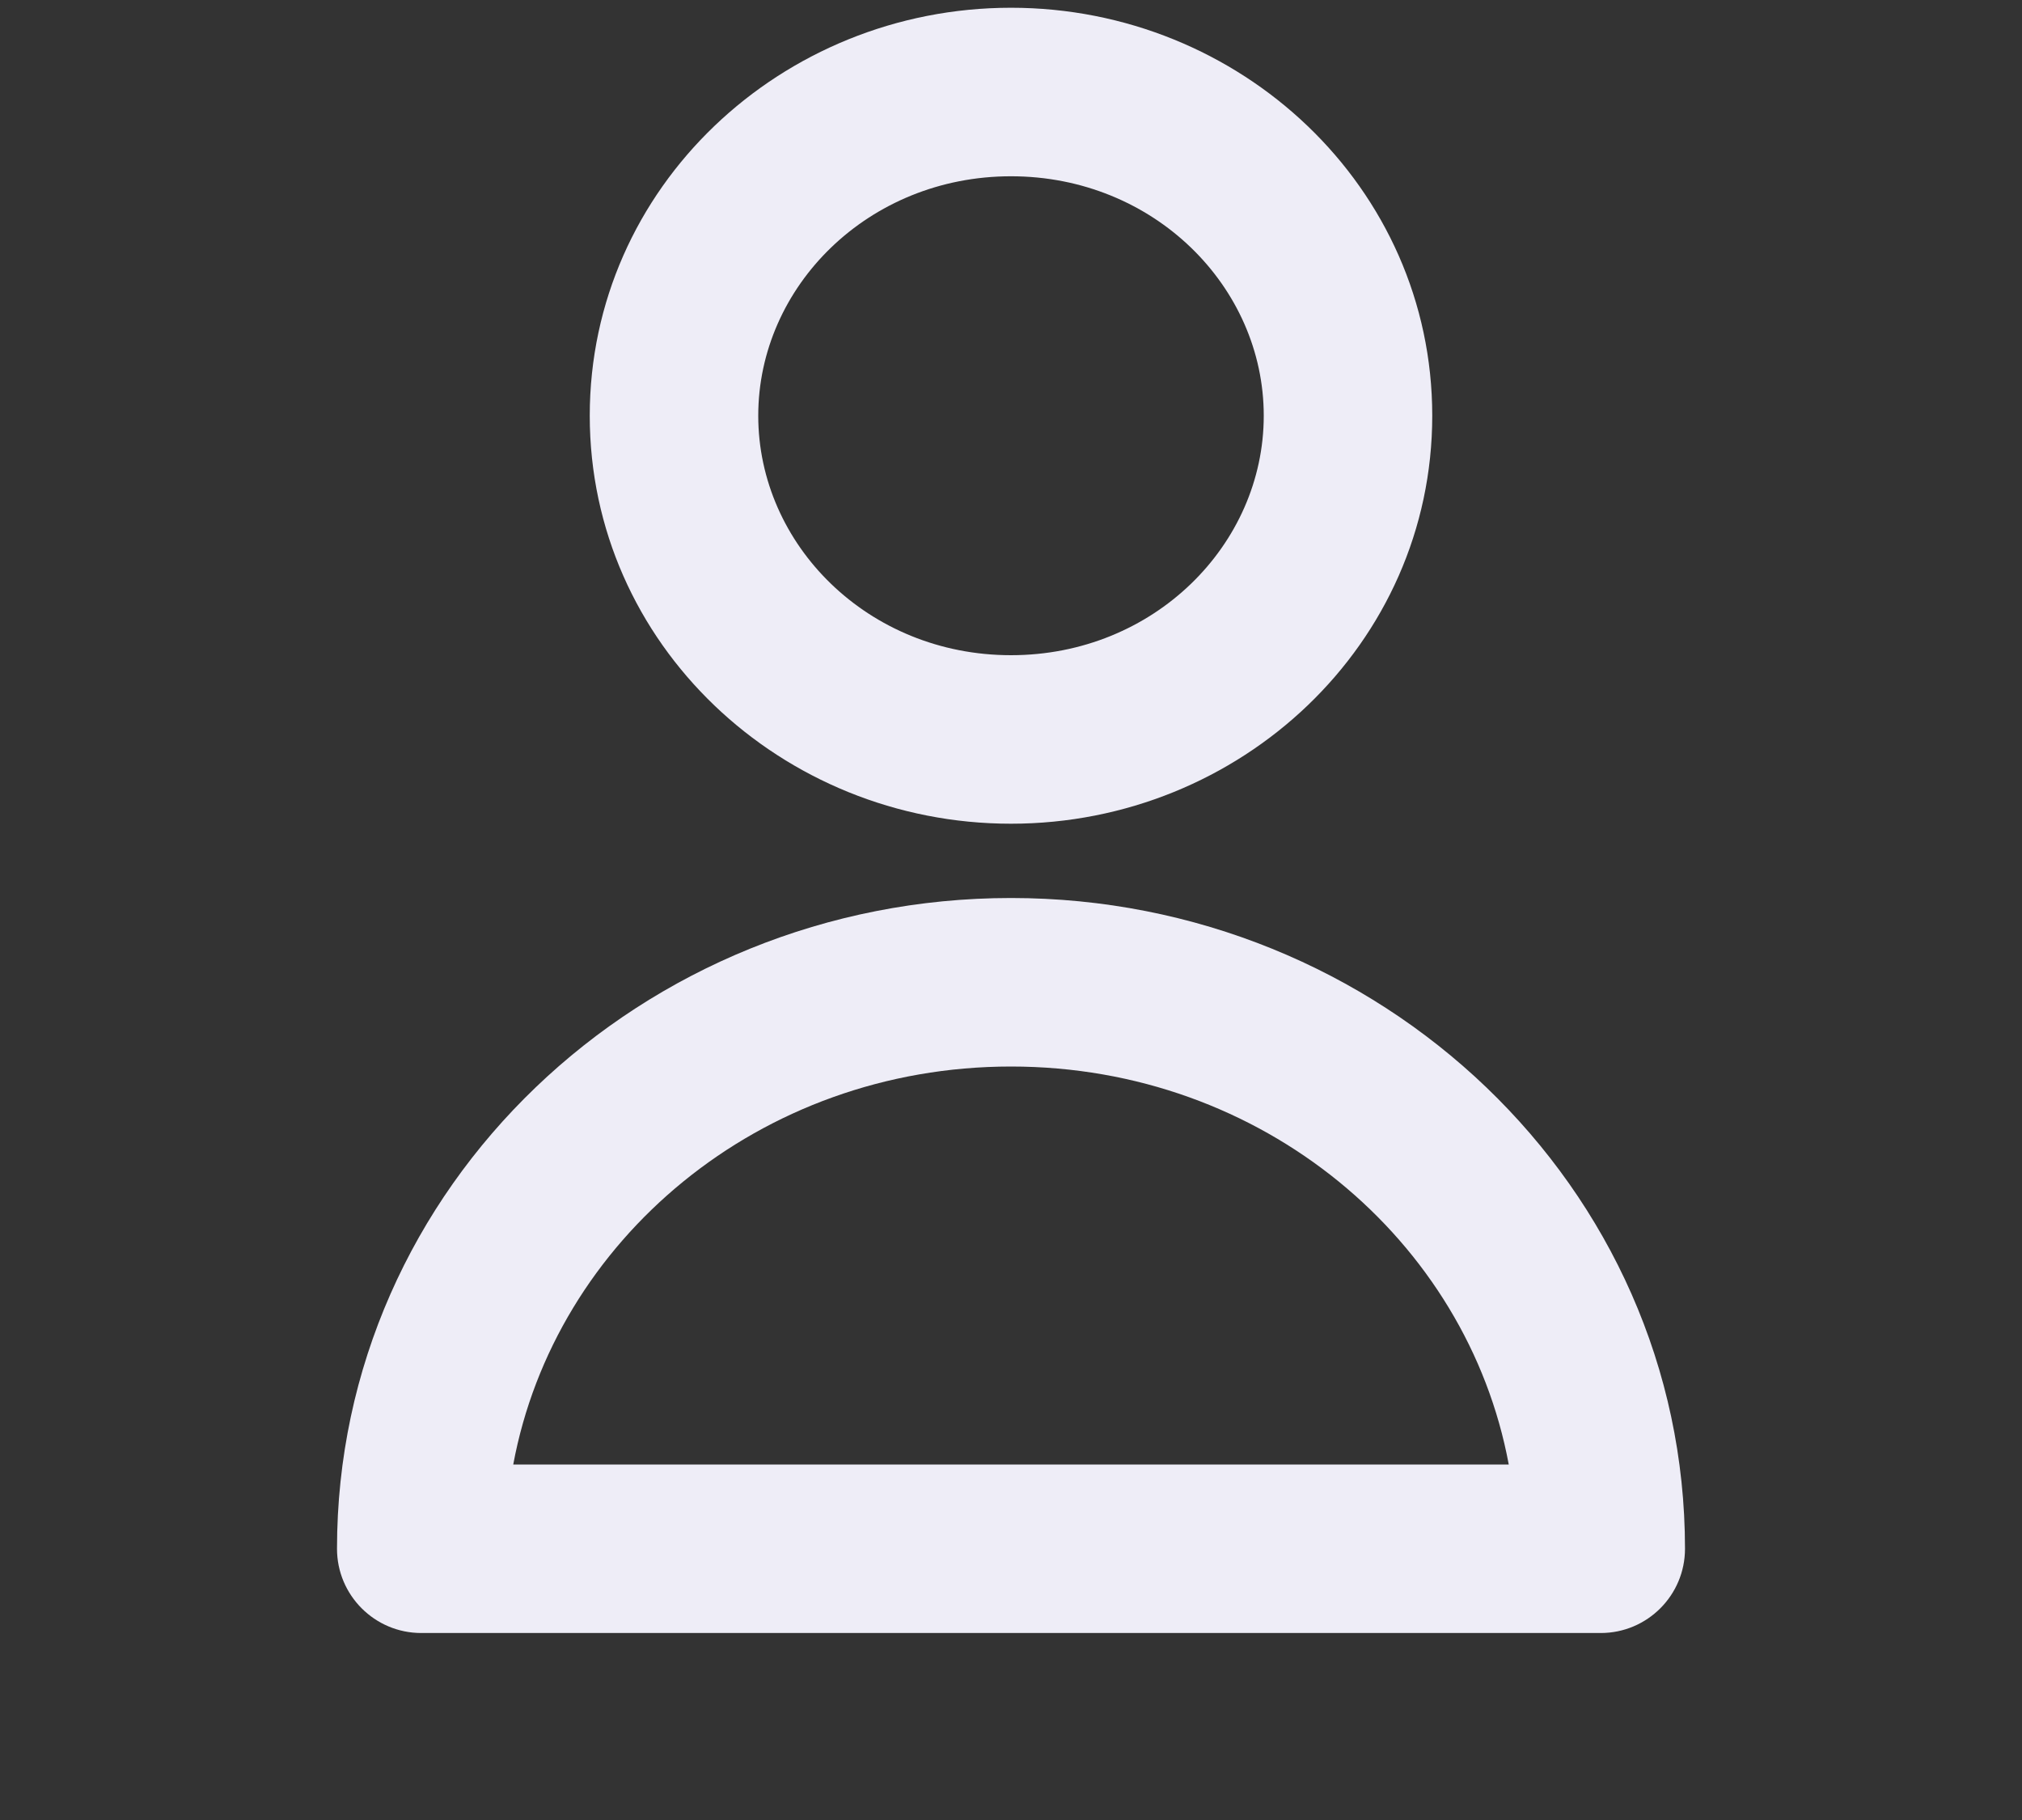 <svg width="30" height="27" viewBox="0 0 30 27" fill="none" xmlns="http://www.w3.org/2000/svg">
<rect x="0" y="0" width="30" height="27" fill="#333333" stroke="none"/>
<path fill-rule="evenodd" clip-rule="evenodd" d="M11.25 6.167C11.25 4.252 12.881 2.615 15 2.615C17.119 2.615 18.75 4.252 18.75 6.167C18.75 8.082 17.119 9.72 15 9.72C12.881 9.72 11.25 8.082 11.25 6.167ZM15 0.115C11.596 0.115 8.75 2.778 8.75 6.167C8.75 9.557 11.596 12.22 15 12.22C18.404 12.22 21.25 9.557 21.25 6.167C21.25 2.778 18.404 0.115 15 0.115ZM15 13.322C9.525 13.322 5 17.597 5 22.976C5 23.666 5.56 24.226 6.25 24.226H23.75C24.44 24.226 25 23.666 25 22.976C25 17.597 20.475 13.322 15 13.322ZM15 15.822C18.733 15.822 21.768 18.402 22.385 21.726H7.615C8.232 18.402 11.267 15.822 15 15.822Z" fill="#EEEDF7"/>
</svg>
